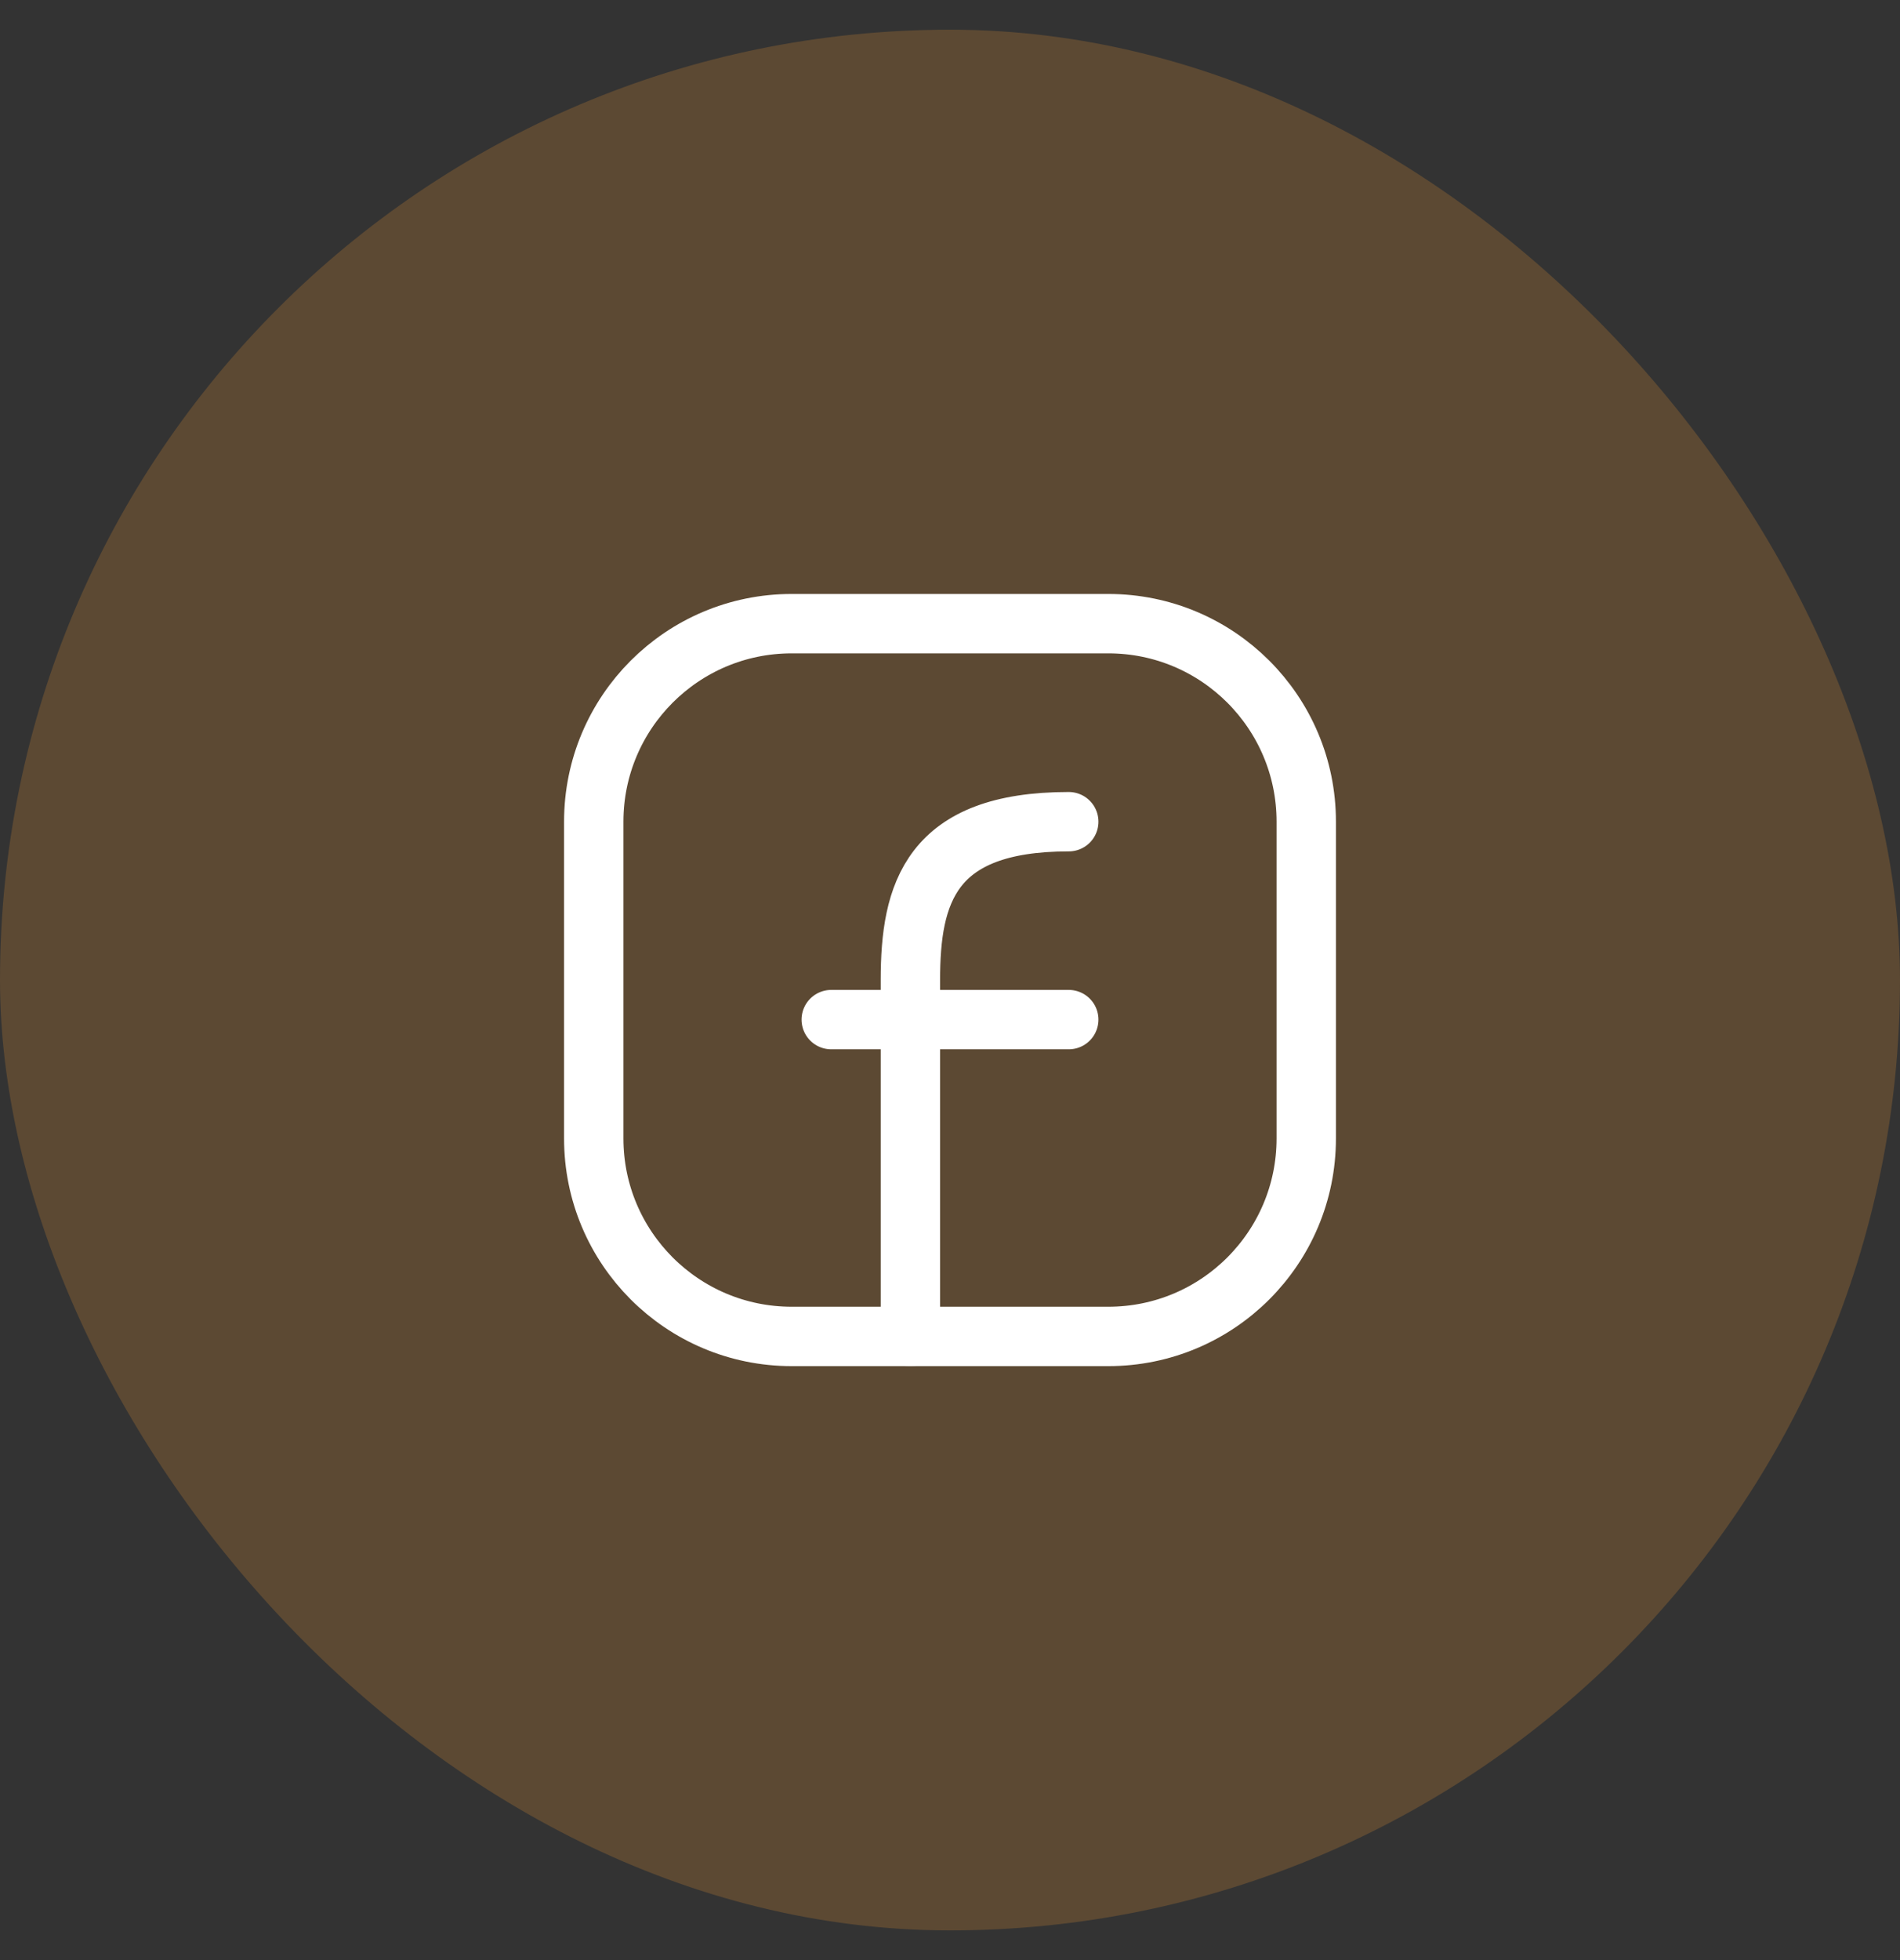 <?xml version="1.0" encoding="UTF-8"?>
<svg xmlns="http://www.w3.org/2000/svg" width="32" height="33" viewBox="0 0 32 33" fill="none">
  <rect x="0" y="0" width="32" height="33" fill="#333333" stroke="none"/>
  <rect y="0.5" width="32" height="32" rx="16" fill="#FFA133" fill-opacity="0.2"></rect>
  <path d="M22 13.833V19.167C22 21.008 20.508 22.5 18.667 22.5H13.333C11.492 22.5 10 21.008 10 19.167V13.833C10 11.992 11.492 10.5 13.333 10.5H18.667C20.508 10.5 22 11.992 22 13.833Z" stroke="white" stroke-linecap="round" stroke-linejoin="round"></path>
  <path d="M15.333 22.5C15.333 20.5 15.333 18.5 15.333 16.5C15.333 15.042 15.666 13.834 18 13.834" stroke="white" stroke-linecap="round" stroke-linejoin="round"></path>
  <path d="M14 17.166H15.333H18" stroke="white" stroke-linecap="round" stroke-linejoin="round"></path>
</svg>
